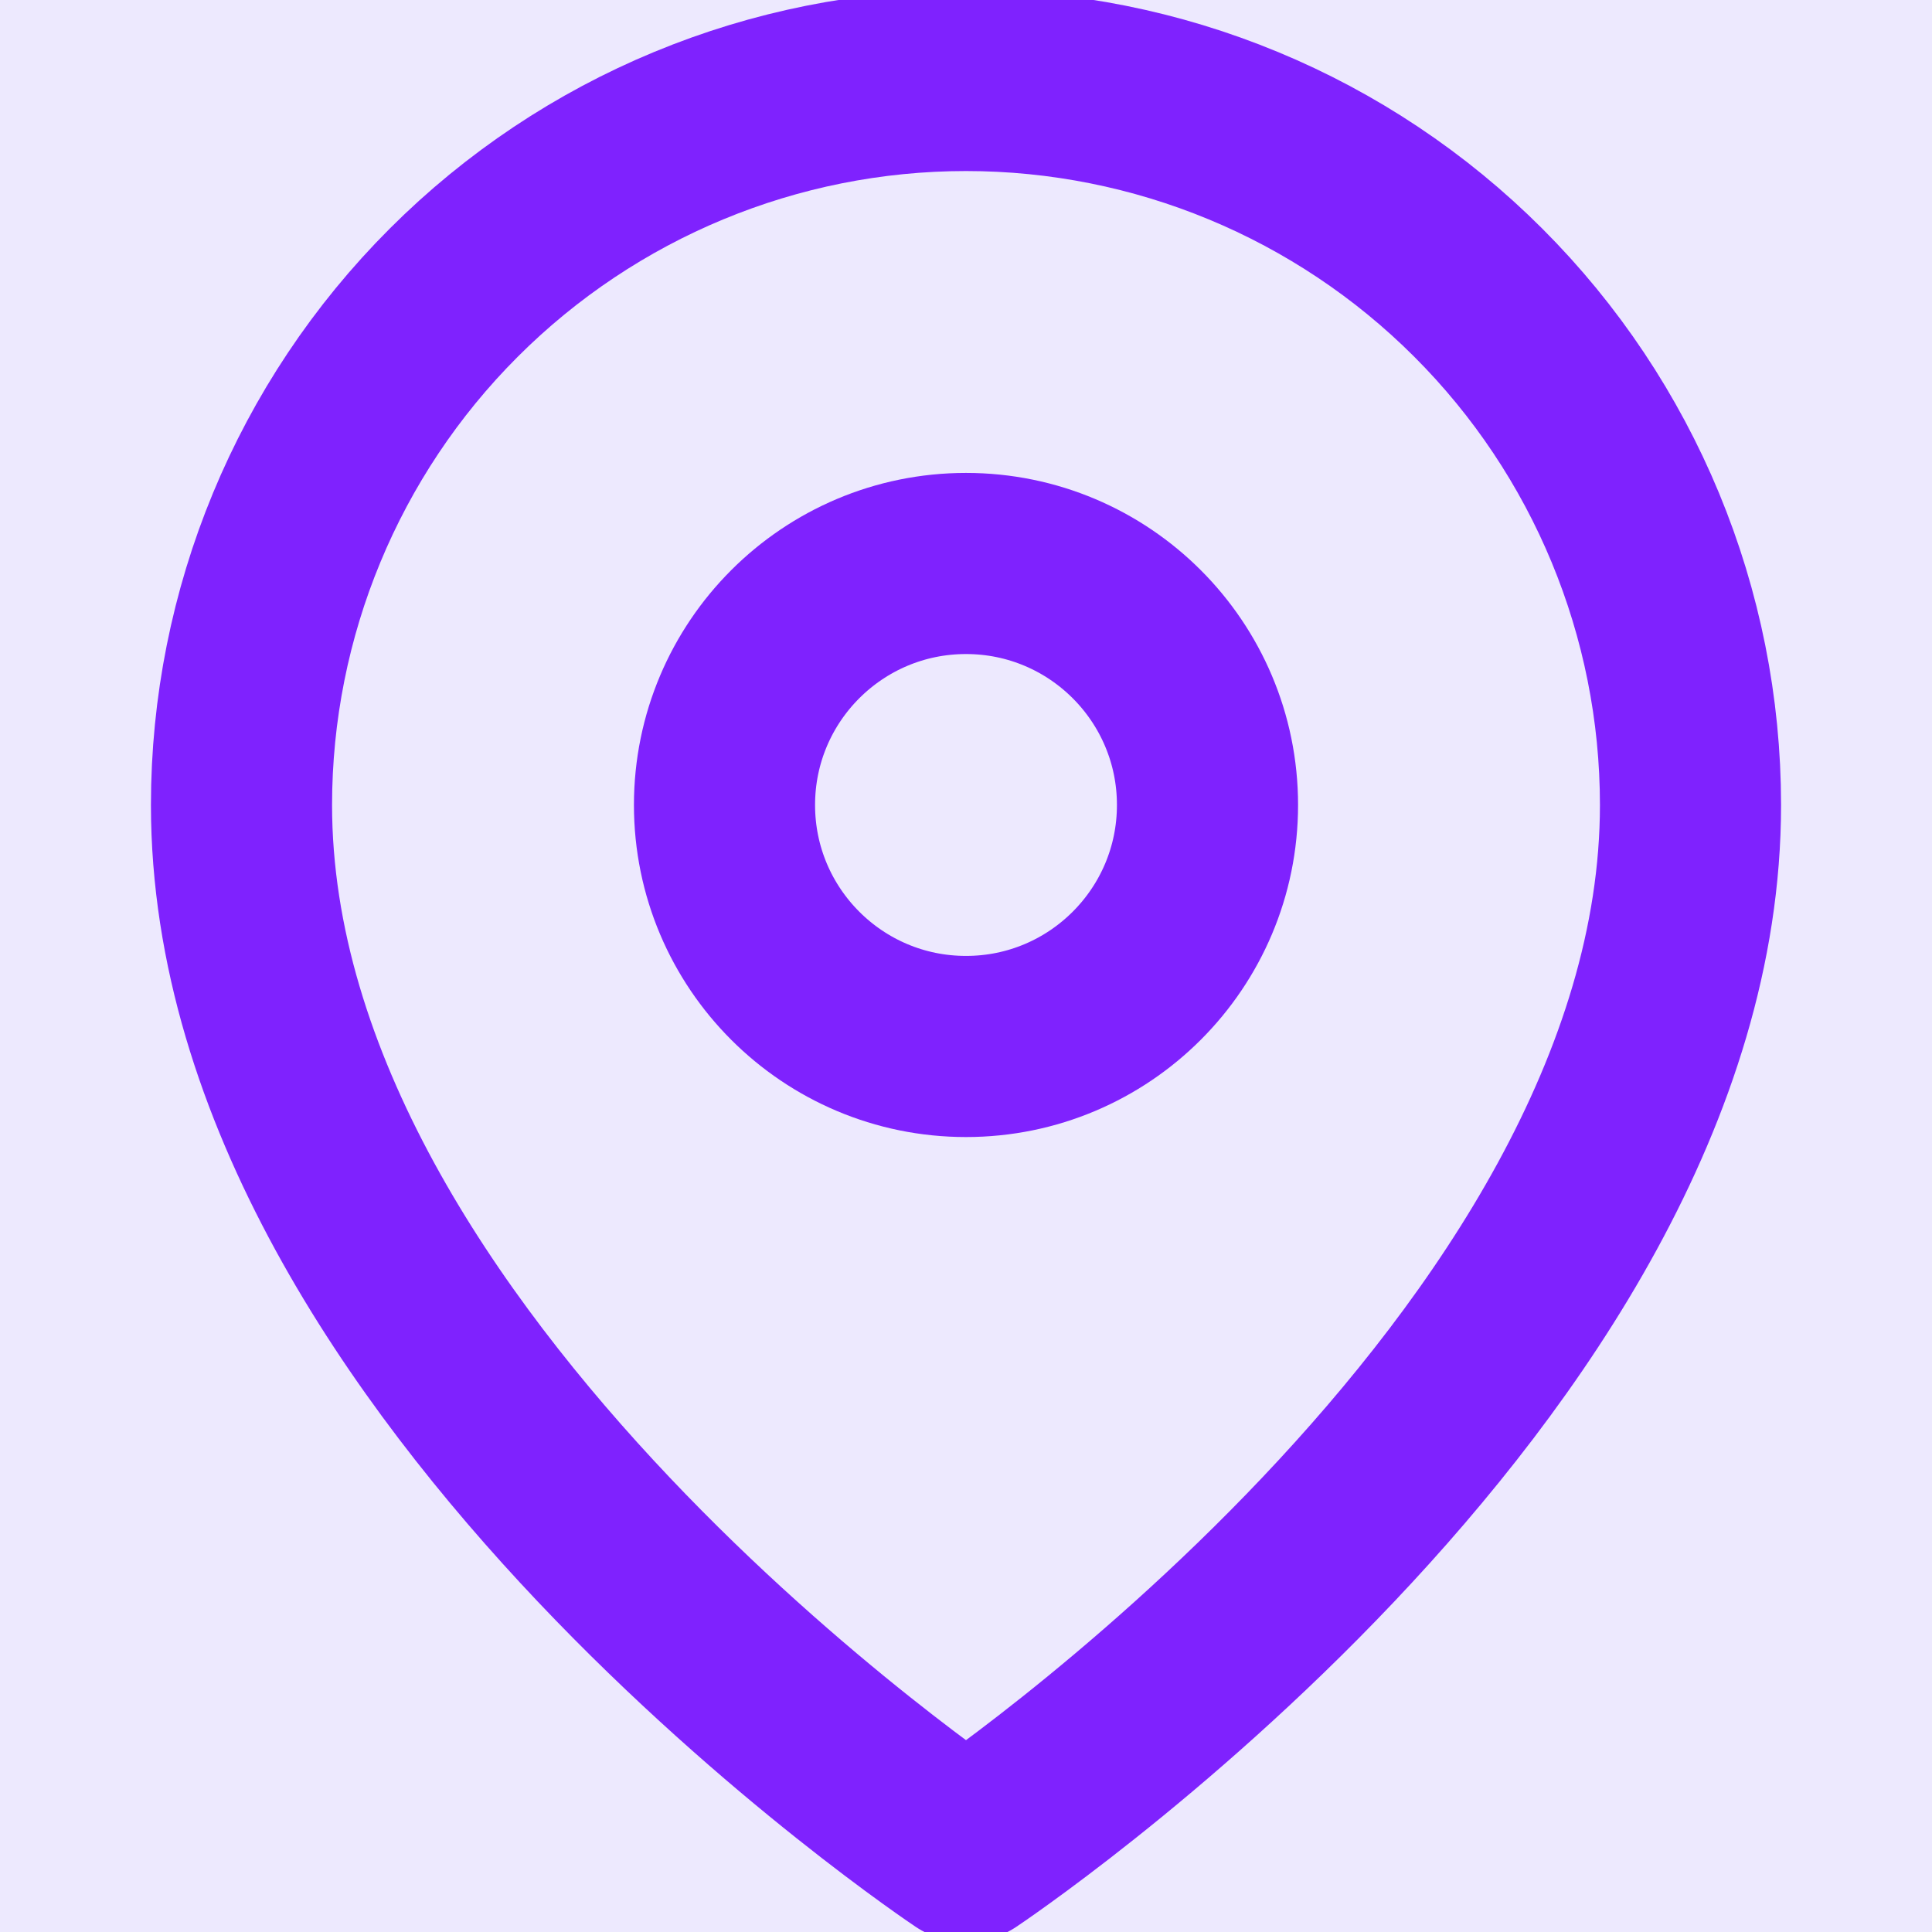 <svg width="32" height="32" viewBox="0 0 32 32" fill="none" xmlns="http://www.w3.org/2000/svg">
<rect x="0" y="0" width="32" height="32" fill="#333333" stroke="none"/>
<g id="Map pin" clip-path="url(#clip0_176_10916)">
<rect width="32" height="32" fill="#EDE9FE"/>
<g id="Icon">
<path d="M28 13.333C28 22.667 16 30.667 16 30.667C16 30.667 4 22.667 4 13.333C4 10.151 5.264 7.098 7.515 4.848C9.765 2.598 12.817 1.333 16 1.333C19.183 1.333 22.235 2.598 24.485 4.848C26.736 7.098 28 10.151 28 13.333Z" stroke="#7F22FE" stroke-width="3" stroke-linecap="round" stroke-linejoin="round"/>
<path d="M16 17.333C18.209 17.333 20 15.542 20 13.333C20 11.124 18.209 9.333 16 9.333C13.791 9.333 12 11.124 12 13.333C12 15.542 13.791 17.333 16 17.333Z" stroke="#7F22FE" stroke-width="3" stroke-linecap="round" stroke-linejoin="round"/>
</g>
</g>
<defs>
<clipPath id="clip0_176_10916">
<rect width="32" height="32" fill="white"/>
</clipPath>
</defs>
</svg>

